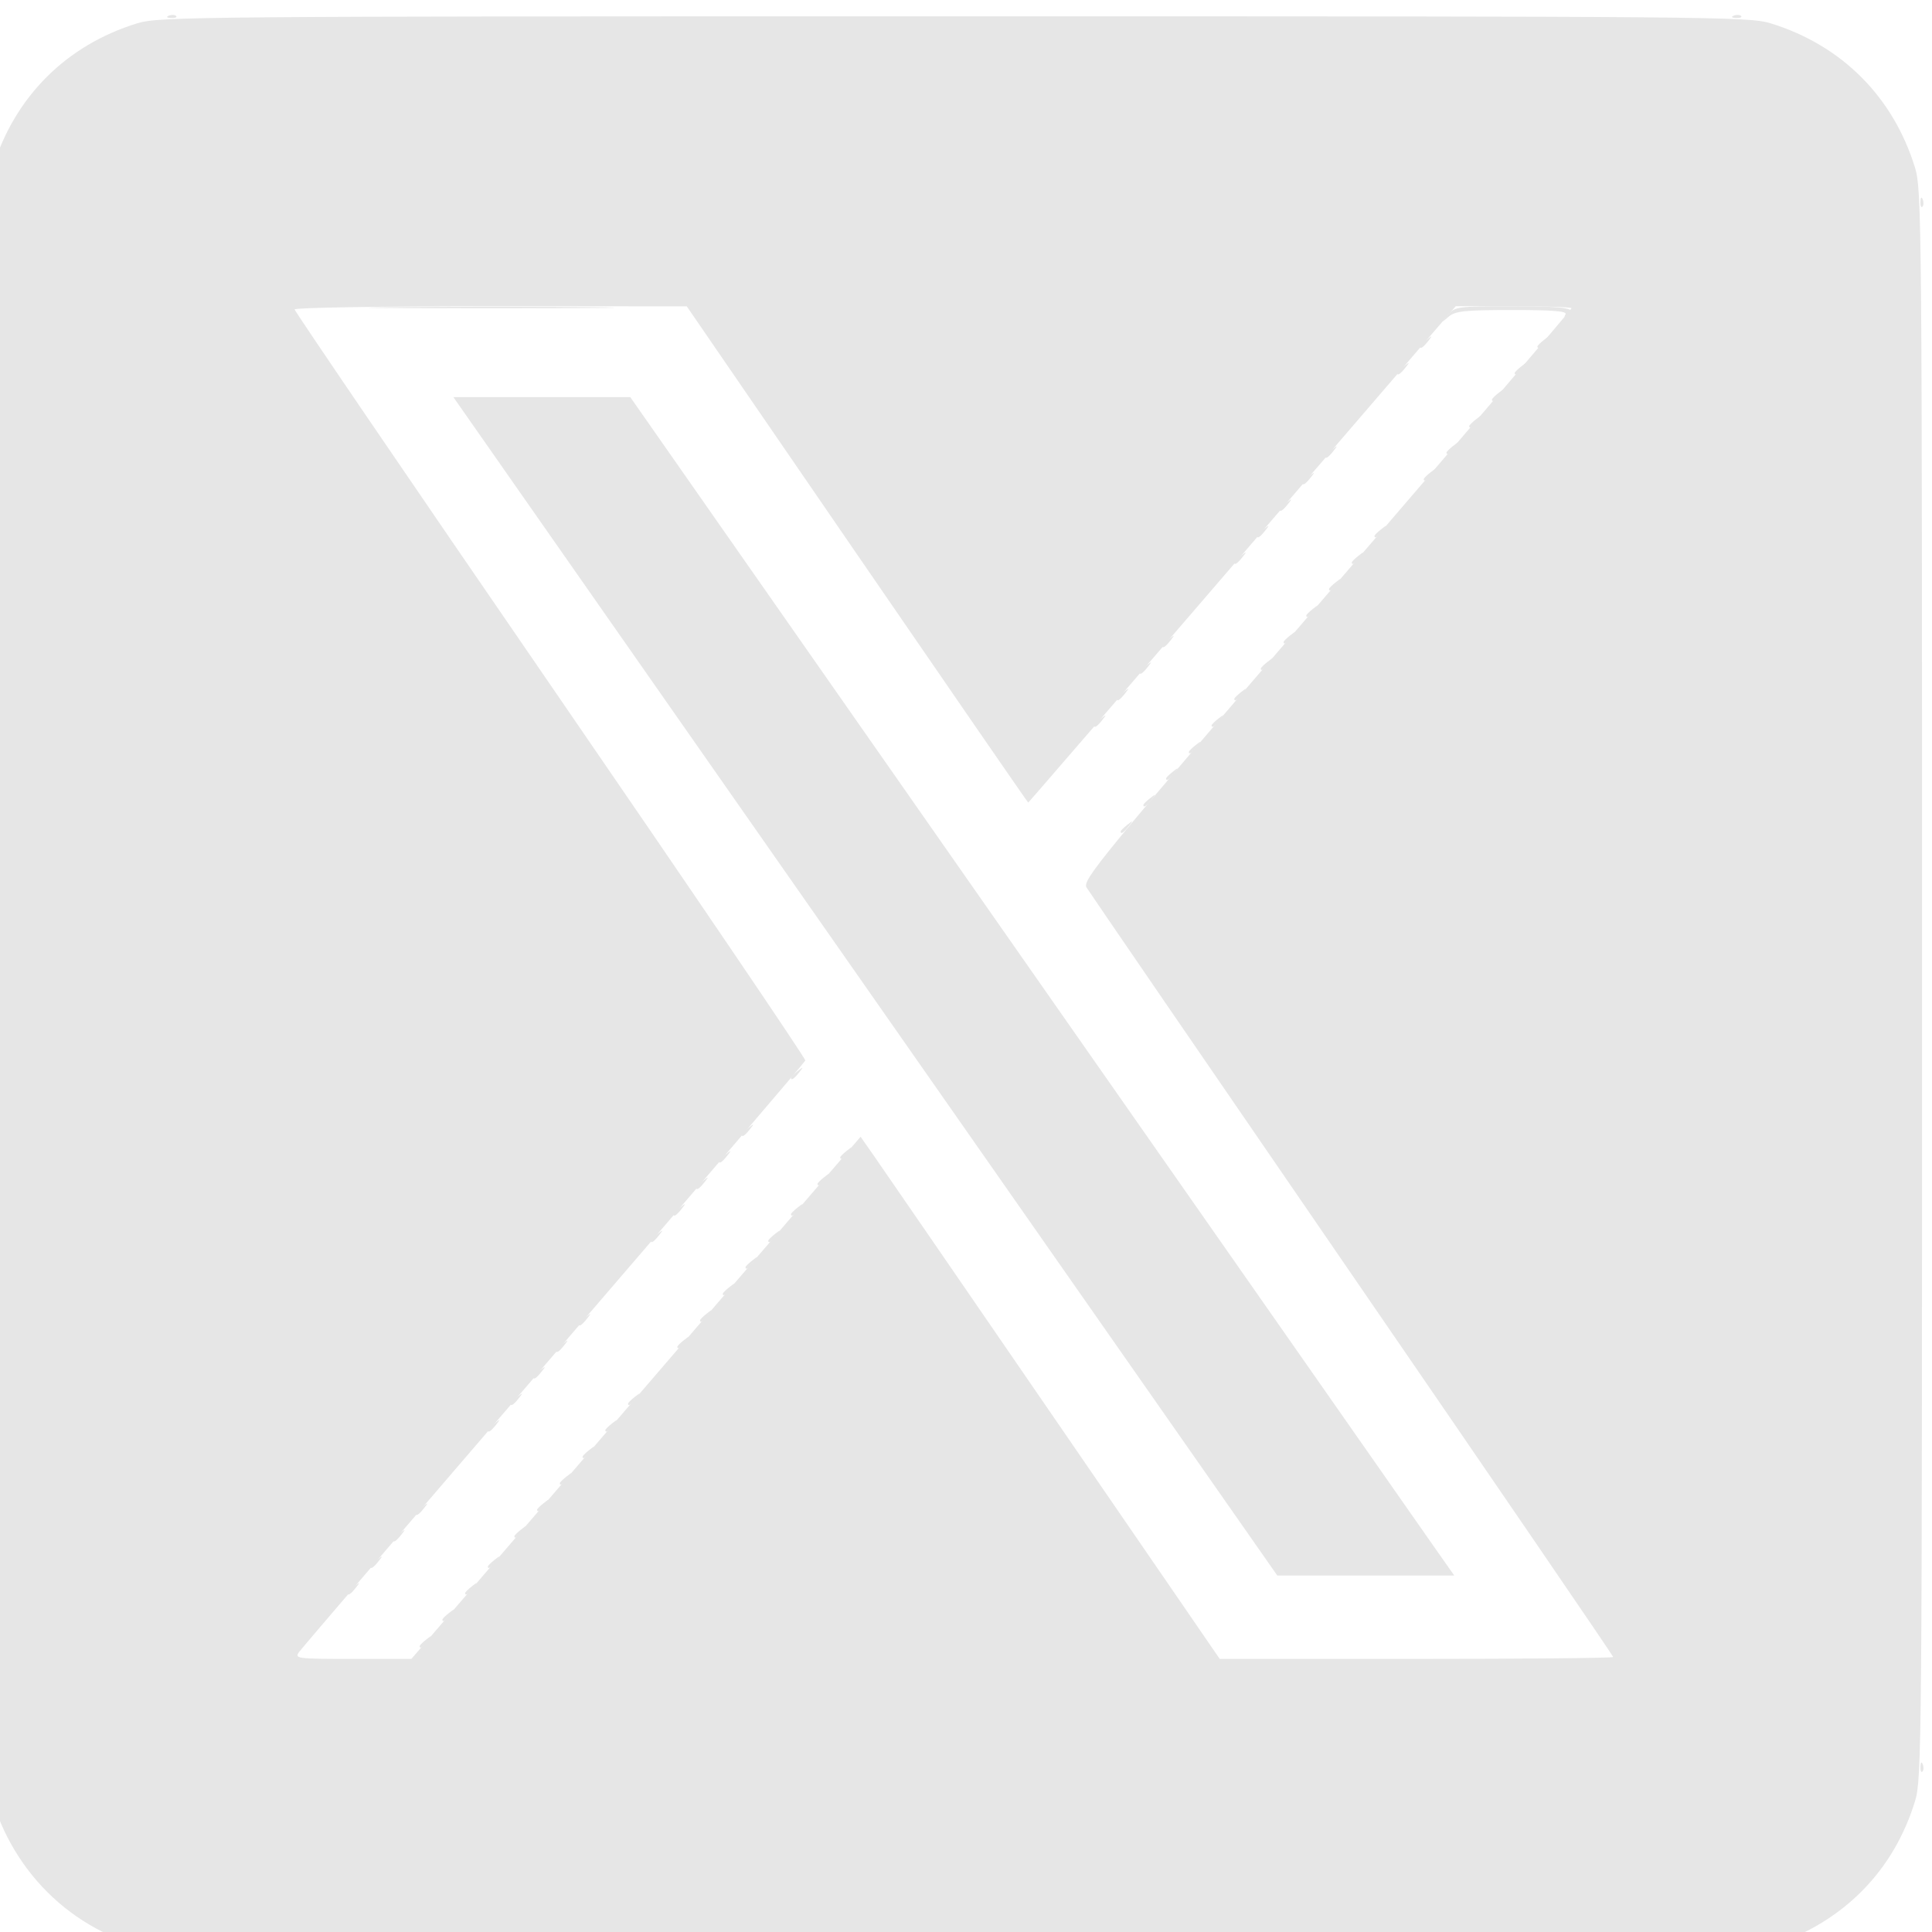 <?xml version="1.0" encoding="UTF-8" standalone="no"?>
<!-- Created with Inkscape (http://www.inkscape.org/) -->

<svg
   width="30.111mm"
   height="30.111mm"
   viewBox="0 0 30.111 30.111"
   version="1.1"
   id="svg1"
   inkscape:version="1.3 (0e150ed6c4, 2023-07-21)"
   sodipodi:docname="aspire_index.svg"
   xml:space="preserve"
   xmlns:inkscape="http://www.inkscape.org/namespaces/inkscape"
   xmlns:sodipodi="http://sodipodi.sourceforge.net/DTD/sodipodi-0.dtd"
   xmlns="http://www.w3.org/2000/svg"
   xmlns:svg="http://www.w3.org/2000/svg"><sodipodi:namedview
     id="namedview1"
     pagecolor="#ffffff"
     bordercolor="#000000"
     borderopacity="0.25"
     inkscape:showpageshadow="2"
     inkscape:pageopacity="0.0"
     inkscape:pagecheckerboard="0"
     inkscape:deskcolor="#d1d1d1"
     inkscape:document-units="mm"
     inkscape:zoom="0.125"
     inkscape:cx="3708"
     inkscape:cy="1772"
     inkscape:window-width="3440"
     inkscape:window-height="1403"
     inkscape:window-x="1366"
     inkscape:window-y="0"
     inkscape:window-maximized="1"
     inkscape:current-layer="layer1" /><defs
     id="defs1" /><g
     inkscape:label="Layer 1"
     inkscape:groupmode="layer"
     id="layer1"
     transform="translate(-878.51,422.285)"><g
       id="g52"
       transform="matrix(0.093,0,0,0.093,943.545,-483.419)"
       style="fill:#e6e6e6"><path
         style="fill:#e6e6e6;fill-opacity:1"
         d="m -671.002,984.458 c 0.458,-0.183 1.006,-0.161 1.217,0.05 0.211,0.211 -0.164,0.361 -0.833,0.334 -0.74,-0.03 -0.89,-0.181 -0.384,-0.384 z m 262.255,0 c 0.458,-0.183 1.006,-0.161 1.217,0.05 0.211,0.211 -0.164,0.361 -0.833,0.334 -0.74,-0.03 -0.89,-0.181 -0.384,-0.384 z m -293.201,-31.052 c 0.03,-0.74 0.181,-0.89 0.384,-0.384 0.183,0.458 0.161,1.006 -0.05,1.217 -0.211,0.211 -0.361,-0.164 -0.334,-0.833 z m 324.485,0 c 0.03,-0.74 0.181,-0.89 0.384,-0.384 0.183,0.458 0.161,1.006 -0.05,1.217 -0.211,0.211 -0.361,-0.164 -0.334,-0.833 z m -251.51,-20.189 c 0,-0.132 0.5,-0.632 1.111,-1.111 1.007,-0.79 1.03,-0.767 0.24,0.24 -0.83,1.058 -1.351,1.394 -1.351,0.872 z m 3.81,-4.445 c 0,-0.132 0.5,-0.632 1.111,-1.111 1.007,-0.79 1.03,-0.767 0.24,0.24 -0.83,1.058 -1.351,1.394 -1.351,0.872 z m -15.875,-4.445 c 0,-0.132 0.5,-0.632 1.111,-1.111 1.007,-0.79 1.03,-0.767 0.24,0.24 -0.83,1.058 -1.351,1.394 -1.351,0.872 z m 19.685,0 c 0,-0.132 0.5,-0.632 1.111,-1.111 1.007,-0.79 1.03,-0.767 0.24,0.24 -0.83,1.058 -1.351,1.394 -1.351,0.872 z m -15.875,-4.445 c 0,-0.132 0.5,-0.632 1.111,-1.111 1.007,-0.79 1.03,-0.767 0.24,0.24 -0.83,1.058 -1.351,1.394 -1.351,0.872 z m 19.685,0 c 0,-0.132 0.5,-0.632 1.111,-1.111 1.007,-0.79 1.03,-0.767 0.24,0.24 -0.83,1.058 -1.351,1.394 -1.351,0.872 z m -15.875,-4.445 c 0,-0.132 0.5,-0.632 1.111,-1.111 1.007,-0.79 1.03,-0.767 0.24,0.24 -0.83,1.058 -1.351,1.394 -1.351,0.872 z m 20.32,-0.635 c 0,-0.132 0.5,-0.632 1.111,-1.111 1.007,-0.79 1.03,-0.767 0.24,0.24 -0.83,1.058 -1.351,1.394 -1.351,0.872 z m -16.51,-3.81 c 0,-0.132 0.5,-0.632 1.111,-1.111 1.007,-0.79 1.03,-0.767 0.24,0.24 -0.83,1.058 -1.351,1.394 -1.351,0.872 z m 20.32,-0.635 c 0,-0.132 0.5,-0.632 1.111,-1.111 1.007,-0.79 1.03,-0.767 0.24,0.24 -0.83,1.058 -1.351,1.394 -1.351,0.872 z m 3.81,-4.445 c 0,-0.132 0.5,-0.632 1.111,-1.111 1.007,-0.79 1.03,-0.767 0.24,0.24 -0.83,1.058 -1.351,1.394 -1.351,0.872 z m 3.81,-4.445 c 0,-0.132 0.5,-0.632 1.111,-1.111 1.007,-0.79 1.03,-0.767 0.24,0.24 -0.83,1.058 -1.351,1.394 -1.351,0.872 z m -15.875,-4.445 c 0,-0.132 0.5,-0.632 1.111,-1.111 1.007,-0.79 1.03,-0.767 0.24,0.24 -0.83,1.058 -1.351,1.394 -1.351,0.872 z m 19.685,0 c 0,-0.132 0.5,-0.632 1.111,-1.111 1.007,-0.79 1.03,-0.767 0.24,0.24 -0.83,1.058 -1.351,1.394 -1.351,0.872 z m -15.875,-4.445 c 0,-0.132 0.5,-0.632 1.111,-1.111 1.007,-0.79 1.03,-0.767 0.24,0.24 -0.83,1.058 -1.351,1.394 -1.351,0.872 z m 19.685,0 c 0,-0.132 0.5,-0.632 1.111,-1.111 1.007,-0.79 1.03,-0.767 0.24,0.24 -0.83,1.058 -1.351,1.394 -1.351,0.872 z m -15.875,-4.445 c 0,-0.132 0.5,-0.632 1.111,-1.111 1.007,-0.79 1.03,-0.767 0.24,0.24 -0.83,1.058 -1.351,1.394 -1.351,0.872 z m 3.81,-4.445 c 0,-0.132 0.5,-0.632 1.111,-1.111 1.007,-0.79 1.03,-0.767 0.24,0.24 -0.83,1.058 -1.351,1.394 -1.351,0.872 z m 20.32,-0.635 c 0,-0.132 0.5,-0.632 1.111,-1.111 1.007,-0.79 1.03,-0.767 0.24,0.24 -0.83,1.058 -1.351,1.394 -1.351,0.872 z m -16.51,-3.81 c 0,-0.132 0.5,-0.632 1.111,-1.111 1.007,-0.79 1.03,-0.767 0.24,0.24 -0.83,1.058 -1.351,1.394 -1.351,0.872 z m 20.32,-0.635 c 0,-0.132 0.5,-0.632 1.111,-1.111 1.007,-0.79 1.03,-0.767 0.24,0.24 -0.83,1.058 -1.351,1.394 -1.351,0.872 z m 3.81,-4.445 c 0,-0.132 0.5,-0.632 1.111,-1.111 1.007,-0.79 1.03,-0.767 0.24,0.24 -0.83,1.058 -1.351,1.394 -1.351,0.872 z m 3.81,-4.445 c 0,-0.132 0.5,-0.632 1.111,-1.111 1.007,-0.79 1.03,-0.767 0.24,0.24 -0.83,1.058 -1.351,1.394 -1.351,0.872 z m -15.875,-4.445 c 0,-0.132 0.5,-0.632 1.111,-1.111 1.007,-0.79 1.03,-0.767 0.24,0.24 -0.83,1.058 -1.351,1.394 -1.351,0.872 z m 19.685,0 c 0,-0.132 0.5,-0.632 1.111,-1.111 1.007,-0.79 1.03,-0.767 0.24,0.24 -0.83,1.058 -1.351,1.394 -1.351,0.872 z m -15.875,-4.445 c 0,-0.132 0.5,-0.632 1.111,-1.111 1.007,-0.79 1.03,-0.767 0.24,0.24 -0.83,1.058 -1.351,1.394 -1.351,0.872 z m 19.685,0 c 0,-0.132 0.5,-0.632 1.111,-1.111 1.007,-0.79 1.03,-0.767 0.24,0.24 -0.83,1.058 -1.351,1.394 -1.351,0.872 z m -15.875,-4.445 c 0,-0.132 0.5,-0.632 1.111,-1.111 1.007,-0.79 1.03,-0.767 0.24,0.24 -0.83,1.058 -1.351,1.394 -1.351,0.872 z m 20.32,-0.635 c 0,-0.132 0.5,-0.632 1.111,-1.111 1.007,-0.79 1.03,-0.767 0.24,0.24 -0.83,1.058 -1.351,1.394 -1.351,0.872 z m -16.51,-3.81 c 0,-0.132 0.5,-0.632 1.111,-1.111 1.007,-0.79 1.03,-0.767 0.24,0.24 -0.83,1.058 -1.351,1.394 -1.351,0.872 z m 20.32,-0.635 c 0,-0.132 0.5,-0.632 1.111,-1.111 1.007,-0.79 1.03,-0.767 0.24,0.24 -0.83,1.058 -1.351,1.394 -1.351,0.872 z m -16.51,-3.81 c 0,-0.132 0.5,-0.632 1.111,-1.111 1.007,-0.79 1.03,-0.767 0.24,0.24 -0.83,1.058 -1.351,1.394 -1.351,0.872 z m 8.255,-9.525 c 0,-0.132 0.5,-0.632 1.111,-1.111 1.007,-0.79 1.03,-0.767 0.24,0.24 -0.83,1.058 -1.351,1.394 -1.351,0.872 z m 55.245,-41.275 c 0,-0.132 0.5,-0.632 1.111,-1.111 1.007,-0.79 1.03,-0.767 0.24,0.24 -0.83,1.058 -1.351,1.394 -1.351,0.872 z m 3.81,-4.445 c 0,-0.132 0.5,-0.632 1.111,-1.111 1.007,-0.79 1.03,-0.767 0.24,0.24 -0.83,1.058 -1.351,1.394 -1.351,0.872 z m 3.81,-4.445 c 0,-0.132 0.5,-0.632 1.111,-1.111 1.007,-0.79 1.03,-0.767 0.24,0.24 -0.83,1.058 -1.351,1.394 -1.351,0.872 z m 3.81,-4.445 c 0,-0.132 0.5,-0.632 1.111,-1.111 1.007,-0.79 1.03,-0.767 0.24,0.24 -0.83,1.058 -1.351,1.394 -1.351,0.872 z m -15.875,-4.445 c 0,-0.132 0.5,-0.632 1.111,-1.111 1.007,-0.79 1.03,-0.767 0.24,0.24 -0.83,1.058 -1.351,1.394 -1.351,0.872 z m 19.685,0 c 0,-0.132 0.5,-0.632 1.111,-1.111 1.007,-0.79 1.03,-0.767 0.24,0.24 -0.83,1.058 -1.351,1.394 -1.351,0.872 z m -15.875,-4.445 c 0,-0.132 0.5,-0.632 1.111,-1.111 1.007,-0.79 1.03,-0.767 0.24,0.24 -0.83,1.058 -1.351,1.394 -1.351,0.872 z m 19.685,0 c 0,-0.132 0.5,-0.632 1.111,-1.111 1.007,-0.79 1.03,-0.767 0.24,0.24 -0.83,1.058 -1.351,1.394 -1.351,0.872 z m -15.875,-4.445 c 0,-0.132 0.5,-0.632 1.111,-1.111 1.007,-0.79 1.03,-0.767 0.24,0.24 -0.83,1.058 -1.351,1.394 -1.351,0.872 z m 20.32,-0.635 c 0,-0.132 0.5,-0.632 1.111,-1.111 1.007,-0.79 1.03,-0.767 0.24,0.24 -0.83,1.058 -1.351,1.394 -1.351,0.872 z m -16.51,-3.81 c 0,-0.132 0.5,-0.632 1.111,-1.111 1.007,-0.79 1.03,-0.767 0.24,0.24 -0.83,1.058 -1.351,1.394 -1.351,0.872 z m 20.32,-0.635 c 0,-0.132 0.5,-0.632 1.111,-1.111 1.007,-0.79 1.03,-0.767 0.24,0.24 -0.83,1.058 -1.351,1.394 -1.351,0.872 z m 3.81,-4.445 c 0,-0.132 0.5,-0.632 1.111,-1.111 1.007,-0.79 1.03,-0.767 0.24,0.24 -0.83,1.058 -1.351,1.394 -1.351,0.872 z m 3.81,-4.445 c 0,-0.132 0.5,-0.632 1.111,-1.111 1.007,-0.79 1.03,-0.767 0.24,0.24 -0.83,1.058 -1.351,1.394 -1.351,0.872 z m -15.875,-4.445 c 0,-0.132 0.5,-0.632 1.111,-1.111 1.007,-0.79 1.03,-0.767 0.24,0.24 -0.83,1.058 -1.351,1.394 -1.351,0.872 z m 19.685,0 c 0,-0.132 0.5,-0.632 1.111,-1.111 1.007,-0.79 1.03,-0.767 0.24,0.24 -0.83,1.058 -1.351,1.394 -1.351,0.872 z m -15.875,-4.445 c 0,-0.132 0.5,-0.632 1.111,-1.111 1.007,-0.79 1.03,-0.767 0.24,0.24 -0.83,1.058 -1.351,1.394 -1.351,0.872 z m 19.685,0 c 0,-0.132 0.5,-0.632 1.111,-1.111 1.007,-0.79 1.03,-0.767 0.24,0.24 -0.83,1.058 -1.351,1.394 -1.351,0.872 z m -15.875,-4.445 c 0,-0.132 0.5,-0.632 1.111,-1.111 1.007,-0.79 1.03,-0.767 0.24,0.24 -0.83,1.058 -1.351,1.394 -1.351,0.872 z m 3.81,-4.445 c 0,-0.132 0.5,-0.632 1.111,-1.111 1.007,-0.79 1.03,-0.767 0.24,0.24 -0.83,1.058 -1.351,1.394 -1.351,0.872 z m 20.32,-0.635 c 0,-0.132 0.5,-0.632 1.111,-1.111 1.007,-0.79 1.03,-0.767 0.24,0.24 -0.83,1.058 -1.351,1.394 -1.351,0.872 z m -16.51,-3.81 c 0,-0.132 0.5,-0.632 1.111,-1.111 1.007,-0.79 1.03,-0.767 0.24,0.24 -0.83,1.058 -1.351,1.394 -1.351,0.872 z m 20.32,-0.635 c 0,-0.132 0.5,-0.632 1.111,-1.111 1.007,-0.79 1.03,-0.767 0.24,0.24 -0.83,1.058 -1.351,1.394 -1.351,0.872 z m 3.81,-4.445 c 0,-0.132 0.5,-0.632 1.111,-1.111 1.007,-0.79 1.03,-0.767 0.24,0.24 -0.83,1.058 -1.351,1.394 -1.351,0.872 z m 3.81,-4.445 c 0,-0.132 0.5,-0.632 1.111,-1.111 1.007,-0.79 1.03,-0.767 0.24,0.24 -0.83,1.058 -1.351,1.394 -1.351,0.872 z m -15.875,-4.445 c 0,-0.132 0.5,-0.632 1.111,-1.111 1.007,-0.79 1.03,-0.767 0.24,0.24 -0.83,1.058 -1.351,1.394 -1.351,0.872 z m 19.685,0 c 0,-0.132 0.5,-0.632 1.111,-1.111 1.007,-0.79 1.03,-0.767 0.24,0.24 -0.83,1.058 -1.351,1.394 -1.351,0.872 z m -15.875,-4.445 c 0,-0.132 0.5,-0.632 1.111,-1.111 1.007,-0.79 1.03,-0.767 0.24,0.24 -0.83,1.058 -1.351,1.394 -1.351,0.872 z m 19.685,0 c 0,-0.132 0.5,-0.632 1.111,-1.111 1.007,-0.79 1.03,-0.767 0.24,0.24 -0.83,1.058 -1.351,1.394 -1.351,0.872 z m -14.983,-5.316 c 1.157,-1.367 1.631,-1.429 10.954,-1.429 9.021,0 11.071,0.375 9.011,1.648 -0.454,0.281 -0.561,0.174 -0.28,-0.28 0.335,-0.541 -1.992,-0.733 -8.901,-0.733 -7.982,0 -9.547,0.163 -10.674,1.111 -1.319,1.11 -1.319,1.11 -0.11,-0.318 z m -176.946,-1.27 c 9.168,-0.099 24.17,-0.099 33.337,0 9.168,0.099 1.667,0.18 -16.669,0.18 -18.336,0 -25.837,-0.081 -16.669,-0.18 z m -68.371,-17.675 c 0.03,-0.74 0.181,-0.89 0.384,-0.384 0.183,0.458 0.161,1.006 -0.05,1.217 -0.211,0.211 -0.361,-0.164 -0.334,-0.833 z m 324.485,0 c 0.03,-0.74 0.181,-0.89 0.384,-0.384 0.183,0.458 0.161,1.006 -0.05,1.217 -0.211,0.211 -0.361,-0.164 -0.334,-0.833 z m -293.539,-31.178 c 0.458,-0.183 1.006,-0.161 1.217,0.05 0.211,0.211 -0.164,0.361 -0.833,0.334 -0.74,-0.03 -0.89,-0.181 -0.384,-0.384 z m 262.255,0 c 0.458,-0.183 1.006,-0.161 1.217,0.05 0.211,0.211 -0.164,0.361 -0.833,0.334 -0.74,-0.03 -0.89,-0.181 -0.384,-0.384 z"
         id="path51" /><path
         style="fill:#e6e6e6;fill-opacity:1"
         d="m -671.201,984.454 c -13.758,-1.862 -25.146,-11.683 -29.312,-25.28 -1.118,-3.647 -1.168,-9.505 -1.168,-136.843 0,-127.338 0.05,-133.196 1.168,-136.843 3.65,-11.91 12.323,-20.583 24.232,-24.232 3.647,-1.118 9.505,-1.168 136.843,-1.168 127.338,0 133.196,0.05 136.843,1.168 11.91,3.65 20.583,12.323 24.232,24.232 1.118,3.647 1.168,9.505 1.168,136.843 0,127.338 -0.05,133.196 -1.168,136.843 -3.598,11.742 -11.966,20.219 -23.915,24.228 -3.348,1.123 -8.959,1.175 -135.255,1.241 -72.469,0.038 -132.62,-0.047 -133.668,-0.189 z m 78.485,-92.846 37.637,-43.754 2.286,3.272 c 1.257,1.8 14.799,21.489 30.092,43.754 l 27.806,40.481 h 32.973 c 18.135,0 32.973,-0.143 32.973,-0.317 0,-0.175 -19.676,-28.964 -43.725,-63.976 -24.049,-35.012 -44.089,-64.253 -44.535,-64.979 -0.75,-1.223 2.219,-4.841 40.233,-49.025 22.573,-26.238 41.042,-47.861 41.042,-48.051 0,-0.191 -4.365,-0.347 -9.701,-0.347 h -9.701 l -35.762,41.593 c -19.669,22.876 -35.82,41.593 -35.892,41.593 -0.072,0 -12.975,-18.711 -28.674,-41.58 l -28.544,-41.58 -32.861,-0.012 c -18.074,-0.007 -32.861,0.23 -32.861,0.527 0,0.296 19.3,28.622 42.888,62.947 23.588,34.324 42.805,62.643 42.704,62.93 -0.101,0.287 -19.044,22.443 -42.094,49.234 -23.05,26.792 -42.283,49.237 -42.74,49.879 -0.795,1.117 -0.416,1.166 8.994,1.166 h 9.824 z m 42.118,-63.692 c -35.947,-51.411 -67.015,-95.846 -69.041,-98.743 l -3.683,-5.267 h 14.824 14.824 l 65.807,94.139 c 36.194,51.776 67.264,96.21 69.044,98.743 l 3.237,4.604 h -14.828 -14.828 z"
         id="path52" /></g></g></svg>
